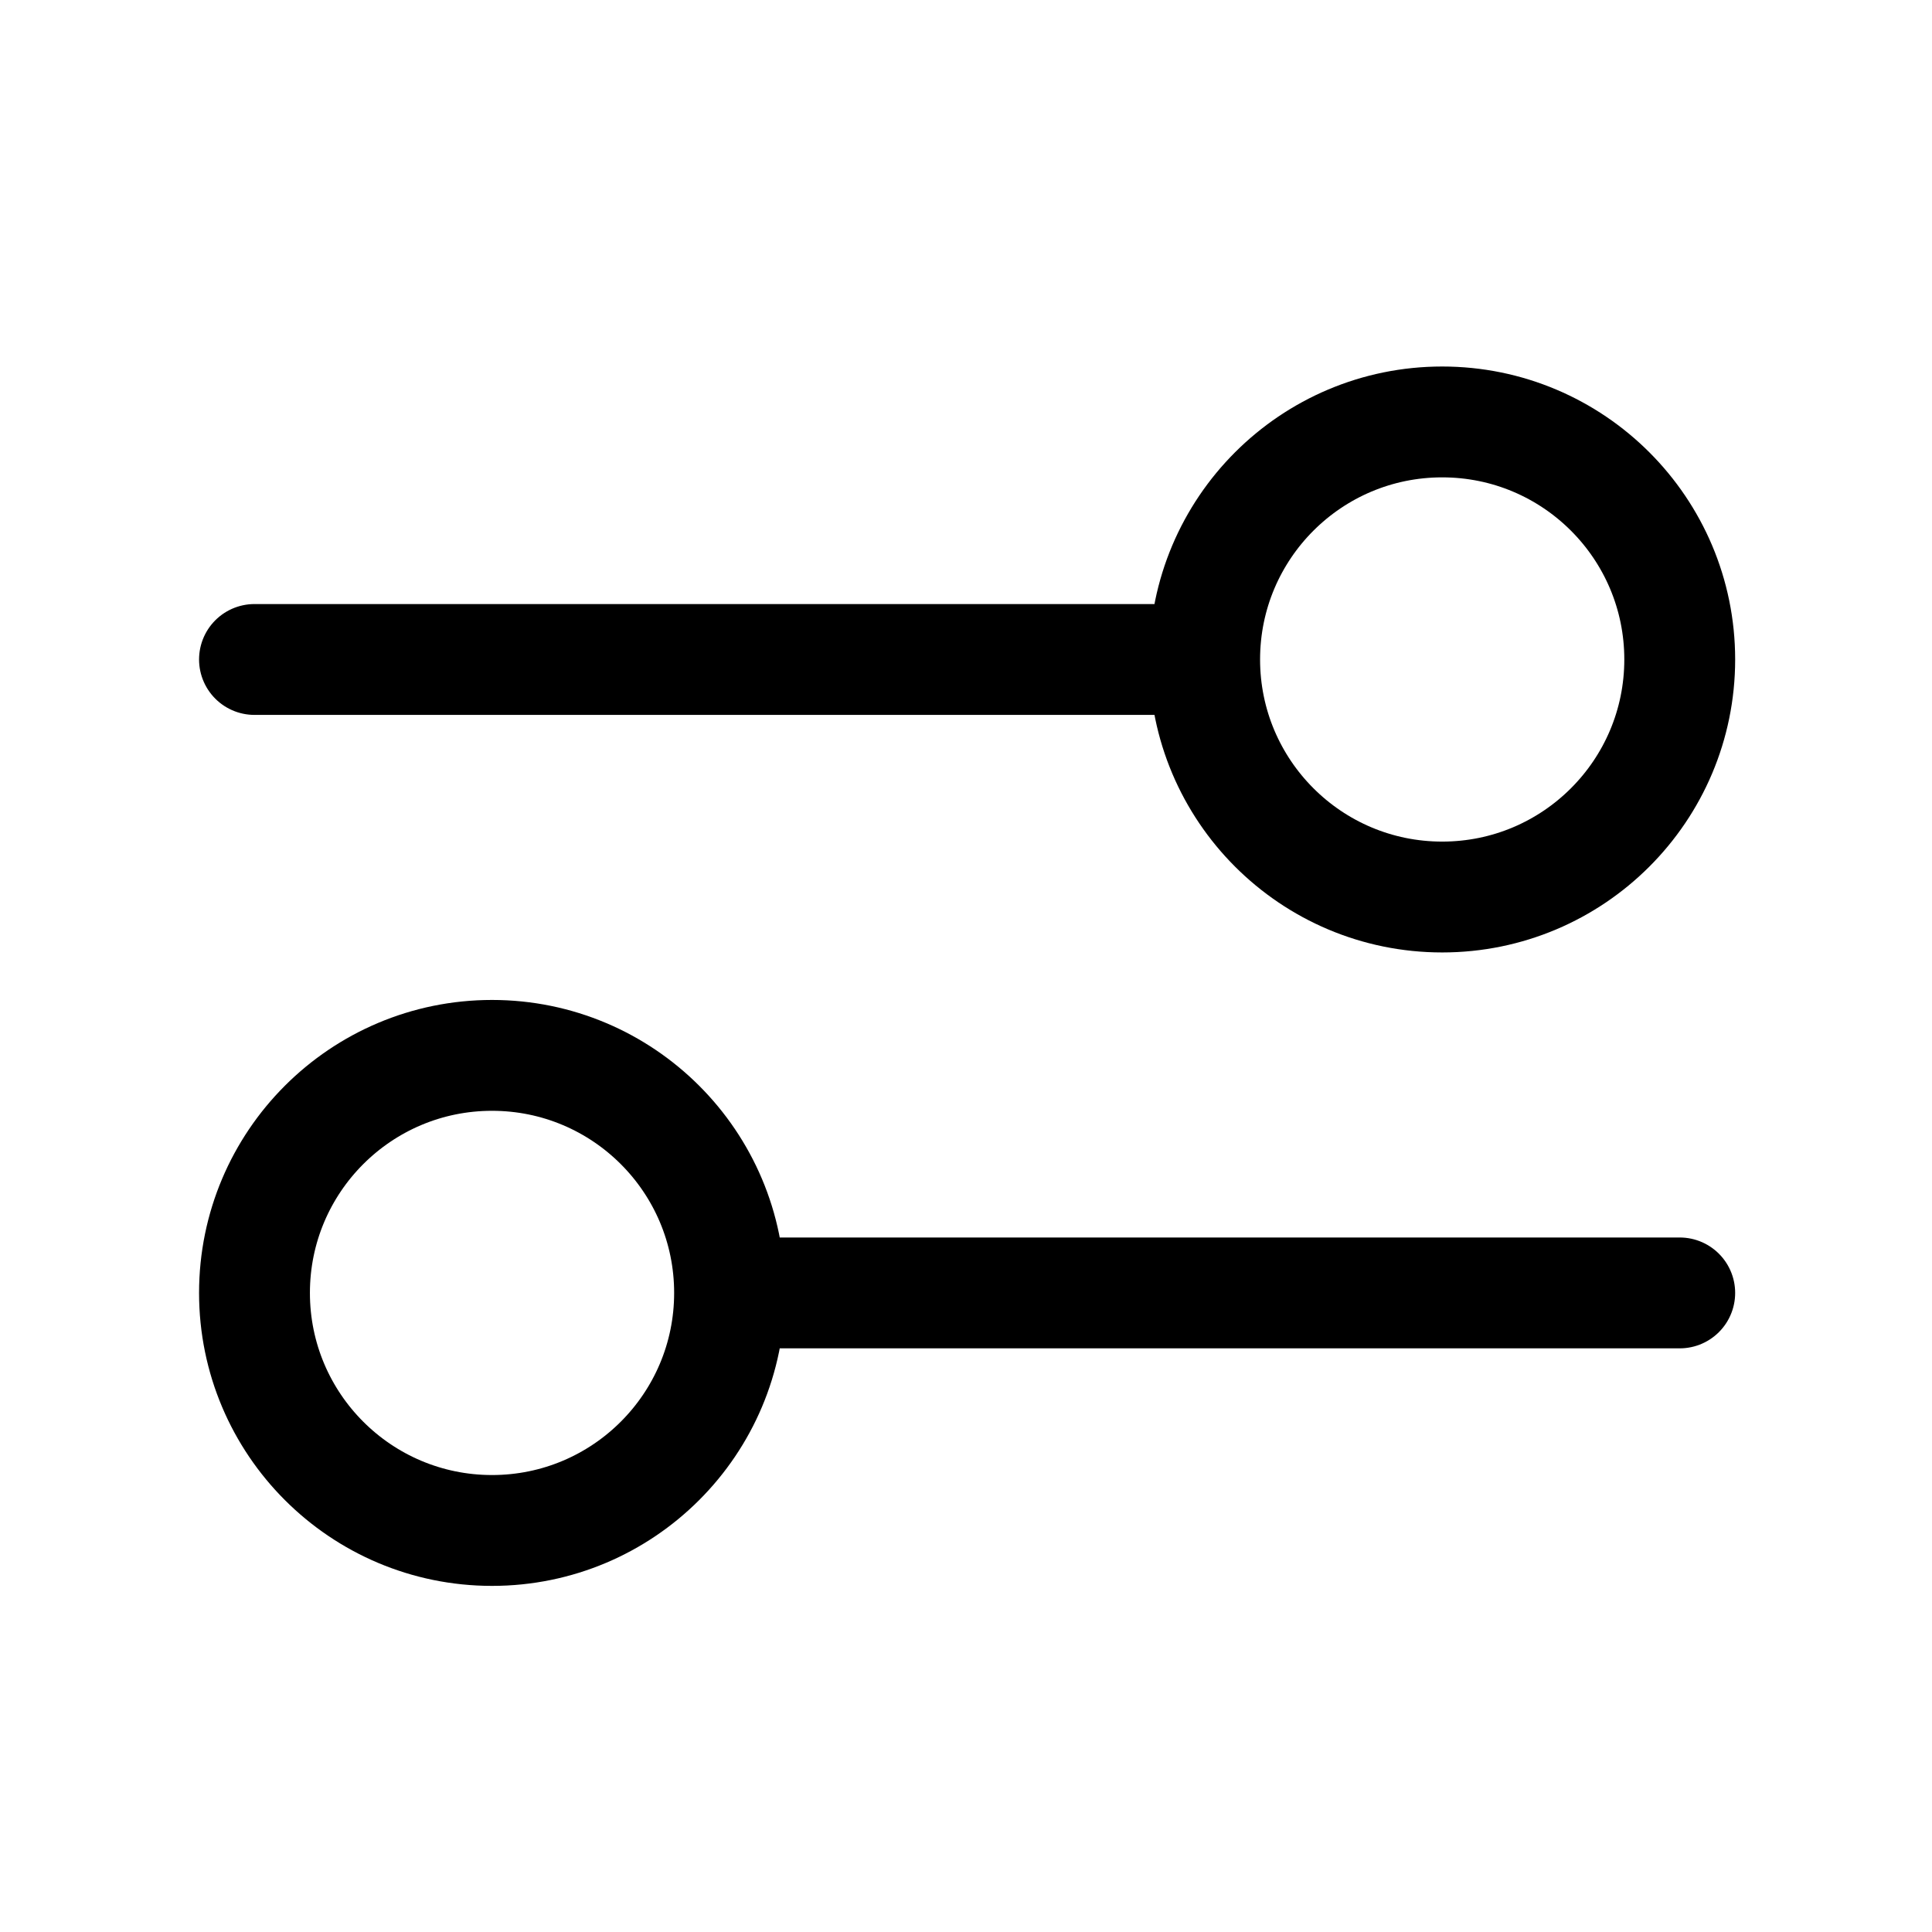 <svg xmlns="http://www.w3.org/2000/svg" fill="none" viewBox="0 0 61 61" height="61" width="61">
<g id="settings-04">
<path stroke-linejoin="round" stroke-linecap="round" stroke-width="3.5" stroke="black" d="M8.035 20.822L38.035 20.822M38.035 20.822C38.035 24.964 41.393 28.322 45.535 28.322C49.677 28.322 53.035 24.964 53.035 20.822C53.035 16.679 49.677 13.322 45.535 13.322C41.393 13.322 38.035 16.679 38.035 20.822ZM23.035 40.822L53.035 40.822M23.035 40.822C23.035 44.964 19.677 48.322 15.535 48.322C11.393 48.322 8.035 44.964 8.035 40.822C8.035 36.679 11.393 33.322 15.535 33.322C19.677 33.322 23.035 36.679 23.035 40.822Z" id="Icon"></path>
</g>
</svg>
